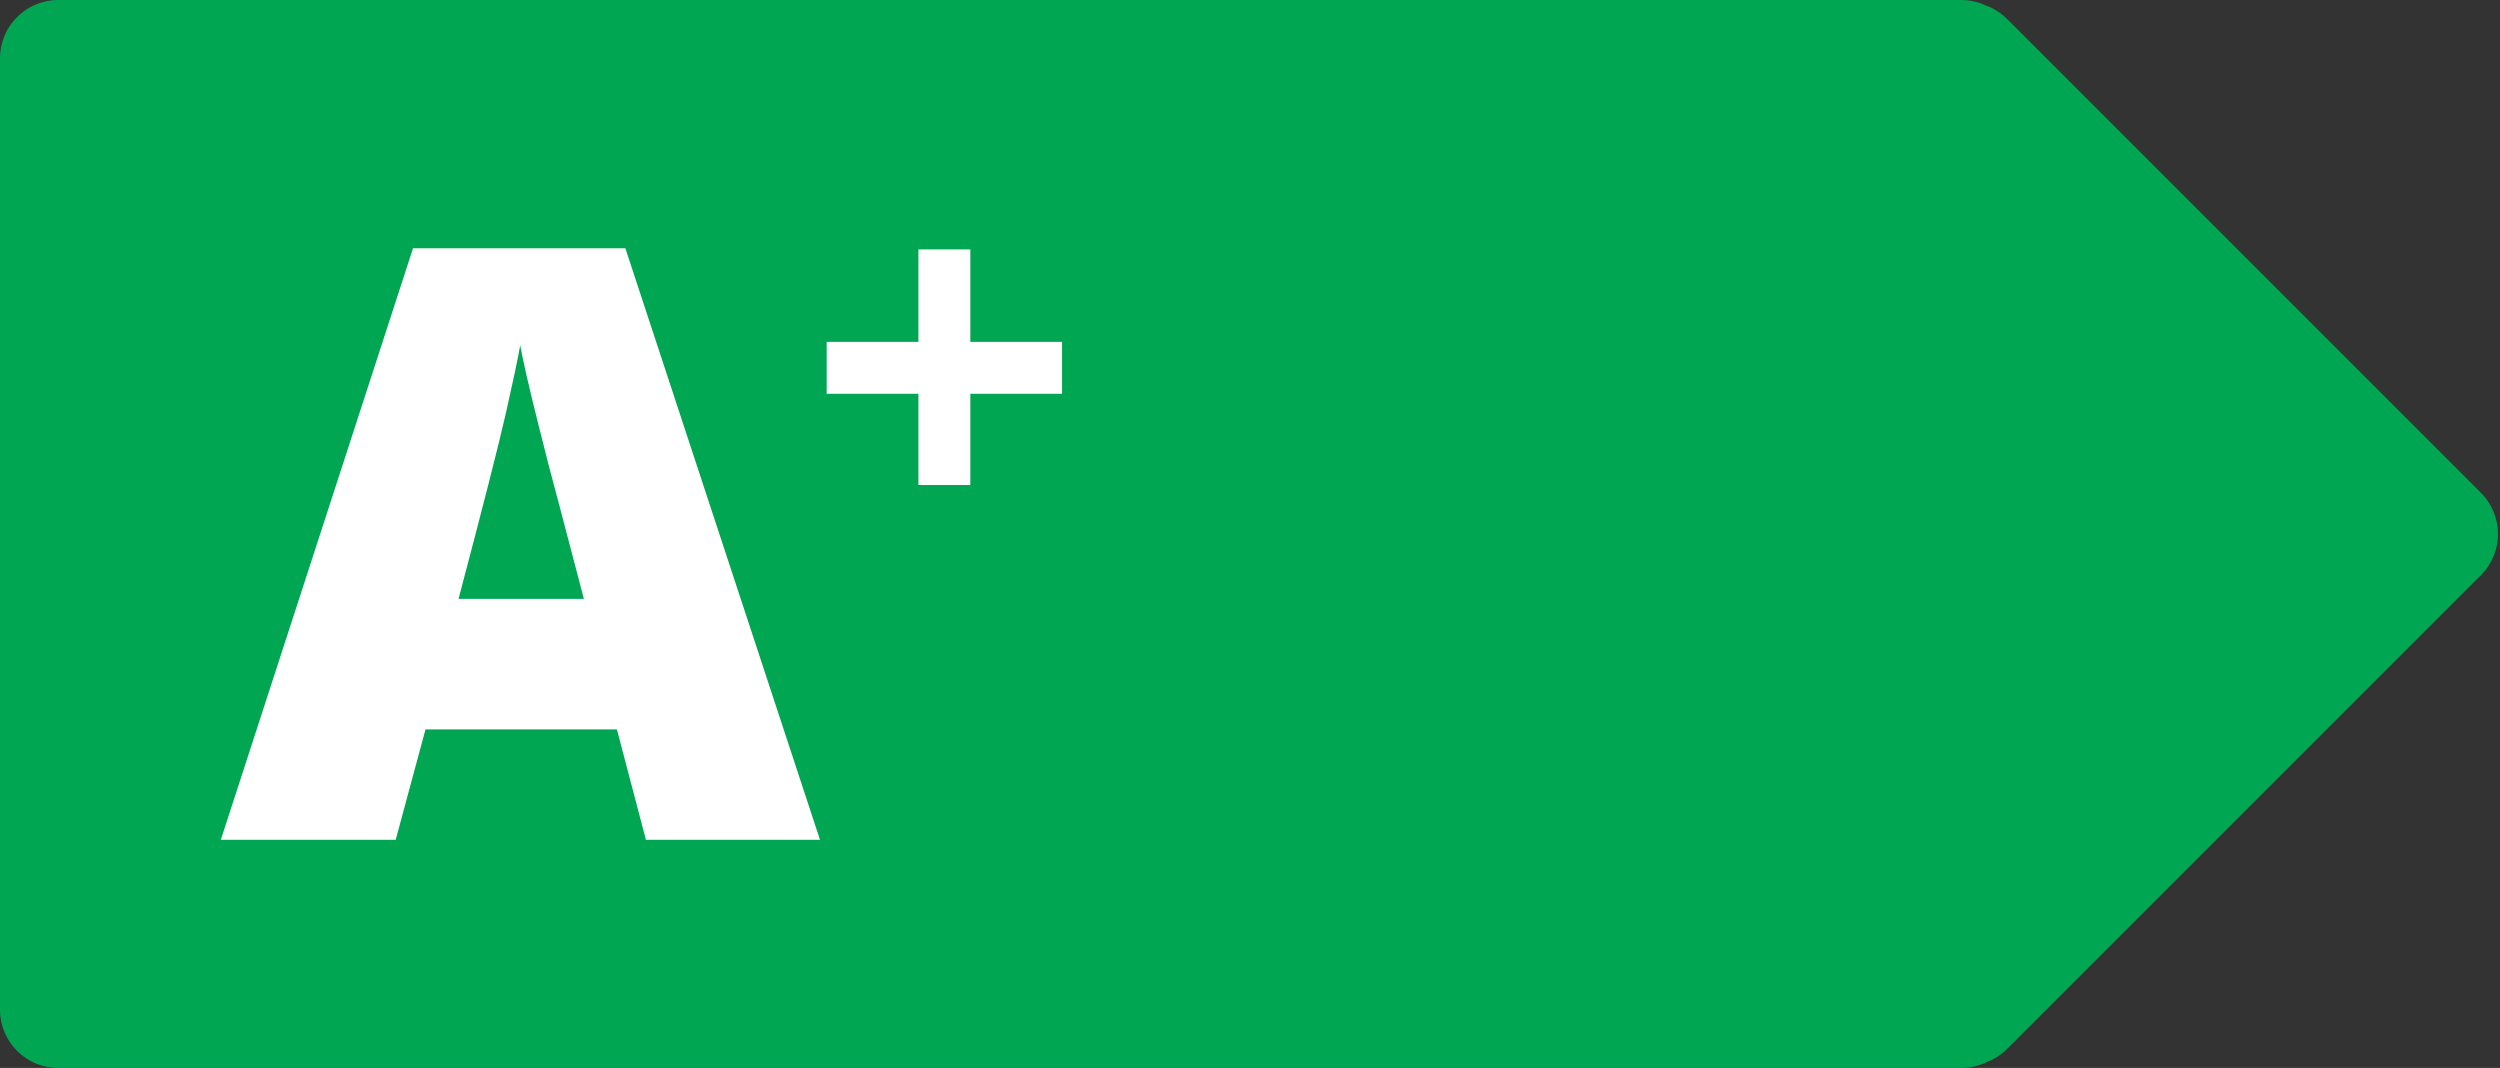 <?xml version="1.0" encoding="UTF-8"?>
<svg width="515px" height="220px" viewBox="0 0 515 220" version="1.1" xmlns="http://www.w3.org/2000/svg" xmlns:xlink="http://www.w3.org/1999/xlink">
    <rect x="0" y="0" width="515" height="220" fill="#333333" stroke="none"/>
    <title>a+</title>
    <g id="Page-1" stroke="none" stroke-width="1" fill="none" fill-rule="evenodd">
        <g id="Arrows-Outlined-text" transform="translate(-2682, -313)">
            <g id="a+" transform="translate(2682, 313)">
                <g id="Group-3" fill="#00A651">
                    <path d="M404,0 C405.84,0 407.583,0.414 409.141,1.154 C410.726,1.735 412.213,2.662 413.485,3.934 L511.066,101.515 C515.752,106.201 515.752,113.799 511.066,118.485 L413.485,216.066 C412.213,217.338 410.726,218.265 409.141,218.847 C407.583,219.586 405.84,220 404,220 L12,220 C5.373,220 0,214.627 0,208 L0,12 C0,5.373 5.373,0 12,0 L404,0 Z" id="Path"></path>
                </g>
                <path d="M81.512,173 L87.655,150.256 L127.083,150.256 L133.06,173 L168.919,173 L128.827,51.145 L85.082,51.145 L45.487,173 L81.512,173 Z M120.277,123.361 L94.461,123.361 C99.497,104.325 102.748,91.569 104.215,85.095 C105.681,78.62 106.664,73.972 107.162,71.149 C107.715,74.193 108.863,79.229 110.606,86.257 C112.35,93.285 113.83,99.012 115.047,103.439 L115.047,103.439 L120.277,123.361 Z" id="A" fill="#FFFFFF" fill-rule="nonzero"></path>
                <polygon id="+" fill="#FFFFFF" fill-rule="nonzero" points="199.887 99.916 199.887 81.117 218.783 81.117 218.783 70.424 199.887 70.424 199.887 51.381 189.193 51.381 189.193 70.424 170.297 70.424 170.297 81.117 189.193 81.117 189.193 99.916"></polygon>
            </g>
        </g>
    </g>
</svg>